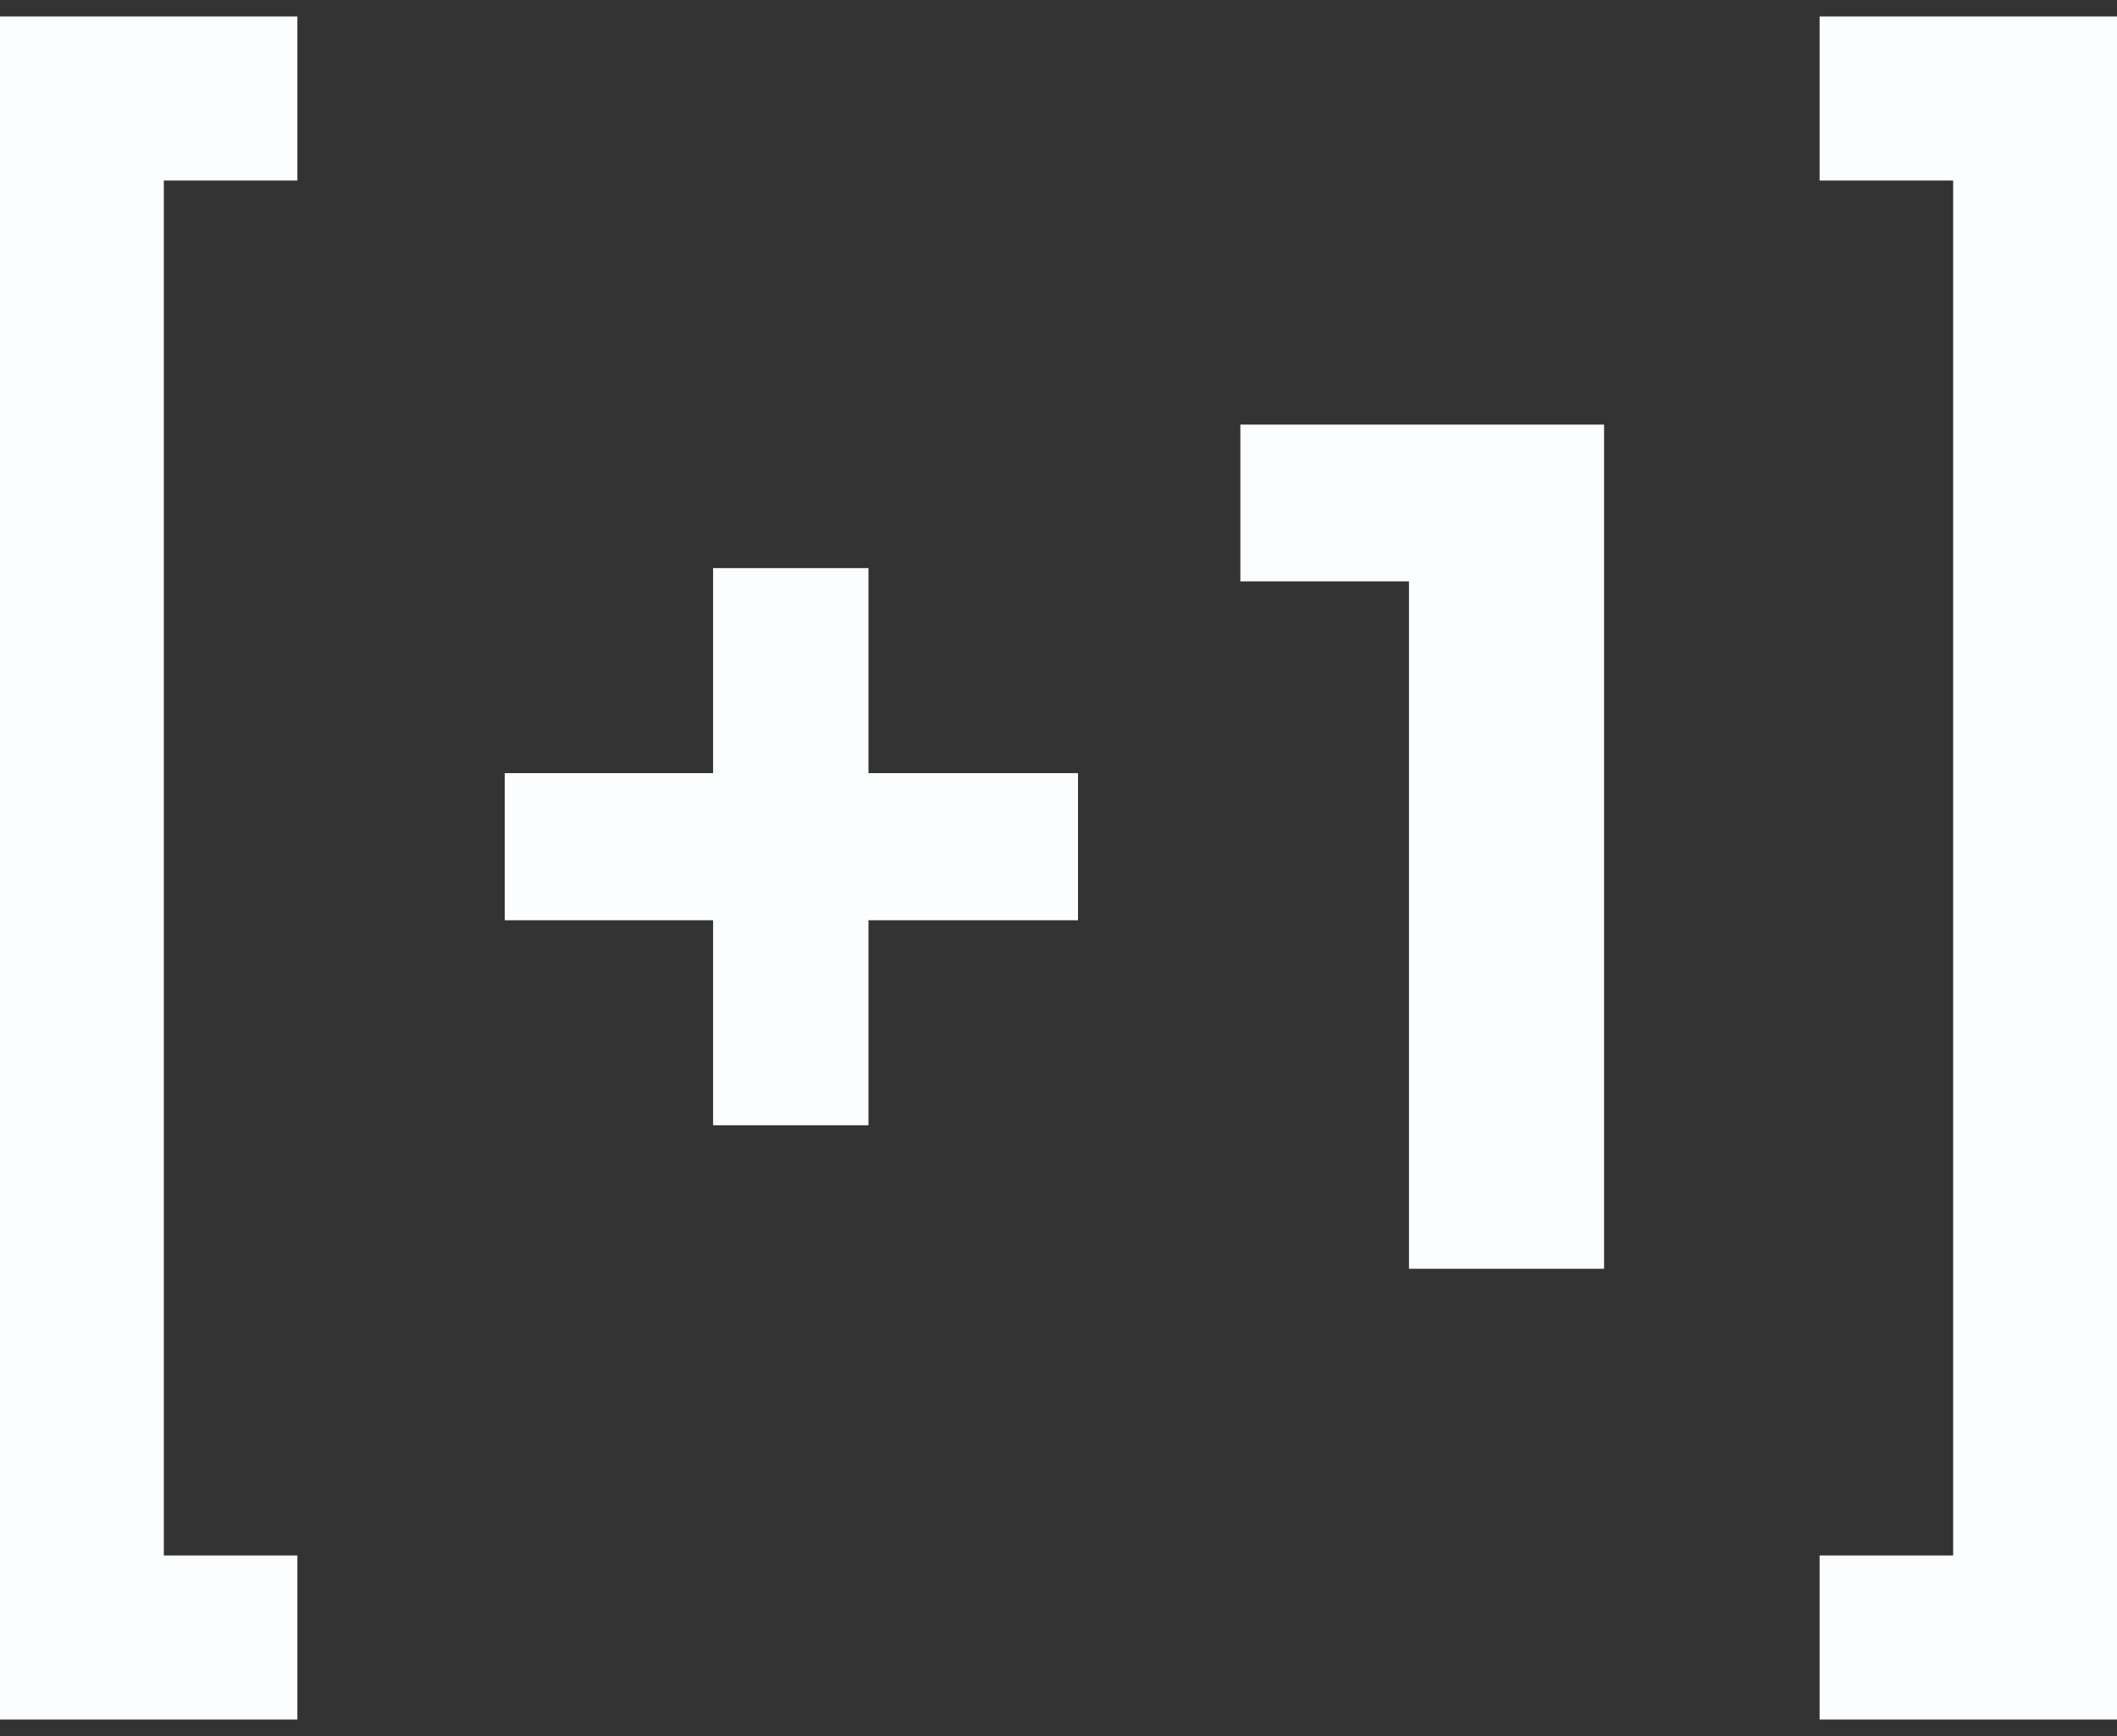 <svg xmlns="http://www.w3.org/2000/svg" width="100" height="82" viewBox="0 0 100 82" fill="none"><rect x="0" y="0" width="100" height="82" fill="#333333" stroke="none"/><g clip-path="url(#clip0_876_11120)"><path d="M41.023 26.834H33.684V36.519H23.843V43.468H33.684V53.152H41.023V43.468H50.921V36.519H41.023V26.834Z" fill="#FBFDFF"></path><path d="M58.59 27.461H66.555V59.931H75.771V20.055H58.59V27.461Z" fill="#FBFDFF"></path><path d="M92.261 0.779H85.952V8.529H92.261V73.471H85.952V81.221H92.261H100V73.471V8.529V0.779H92.261Z" fill="#FBFDFF"></path><path d="M0 0.779V8.529V73.471V81.221H7.739H14.047V73.471H7.739V8.529H14.047V0.779H7.739H0Z" fill="#FBFDFF"></path></g><defs><clipPath id="clip0_876_11120"><rect width="100" height="80.443" fill="white" transform="translate(0 0.779)"></rect></clipPath></defs></svg>